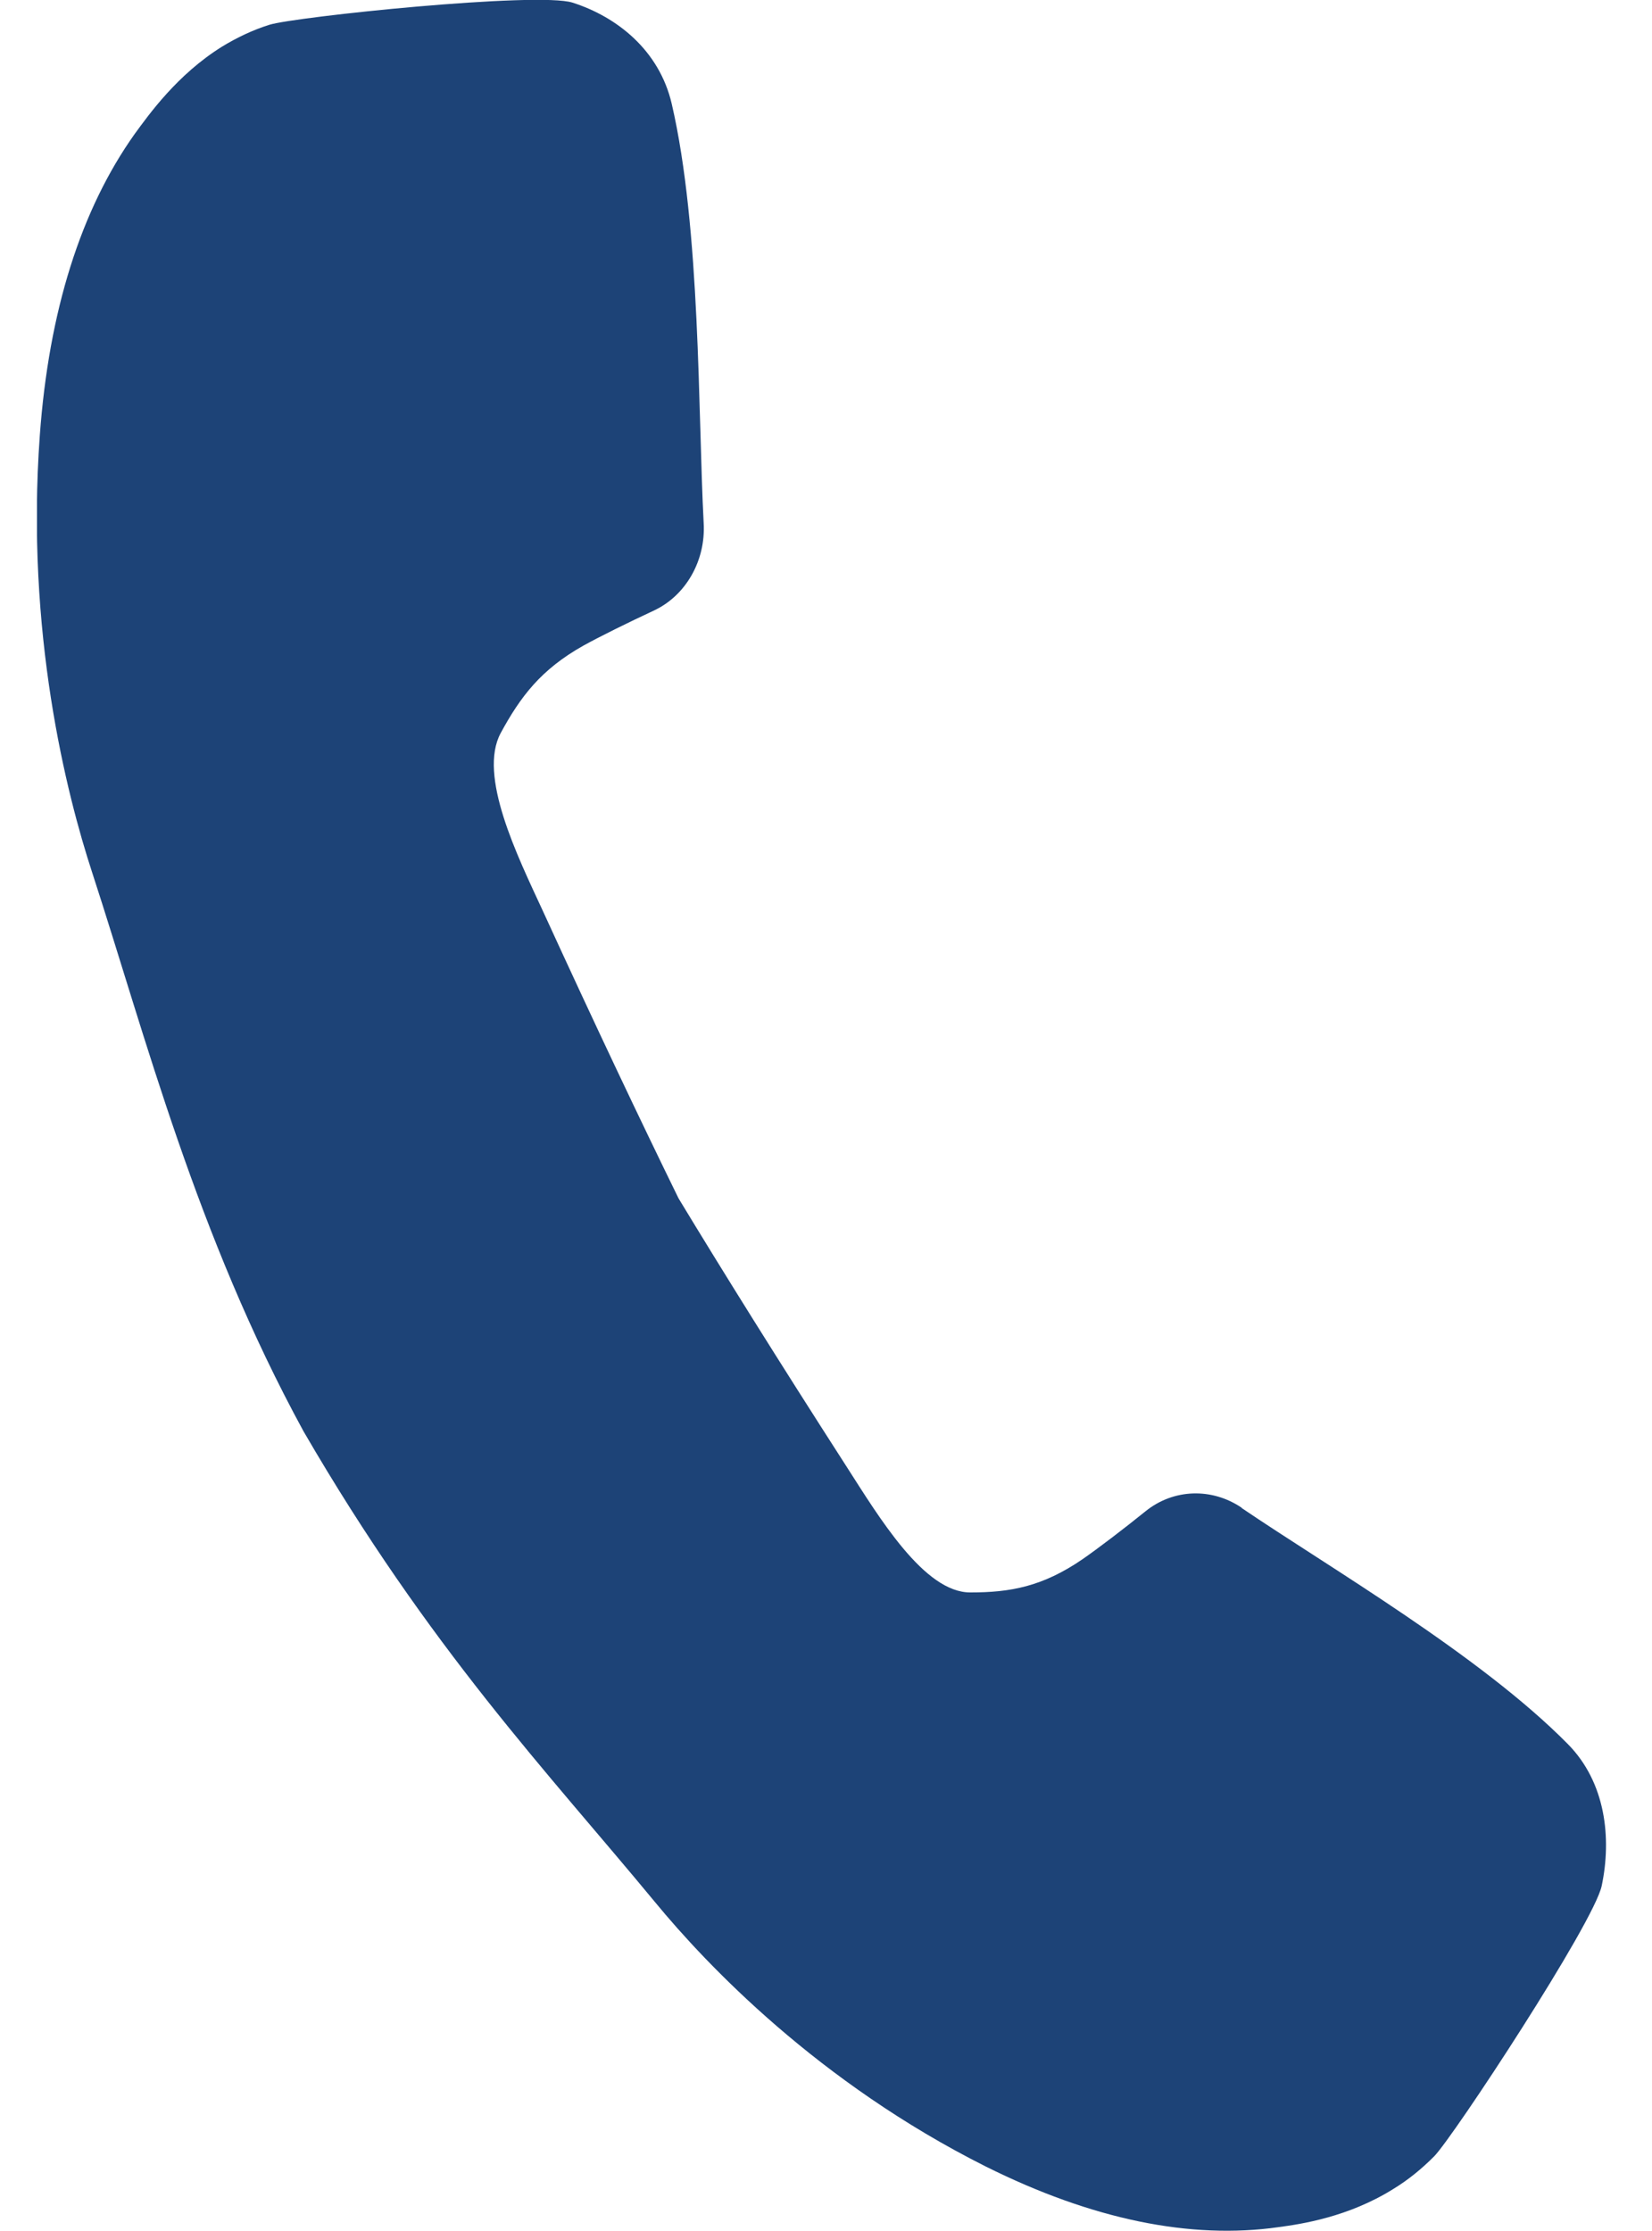 <svg width="20" height="27" viewBox="0 0 20 27" fill="none" xmlns="http://www.w3.org/2000/svg">
<g clip-path="url(#clip0_2_11)">
<path d="M15.034 18.248C14.672 18.002 14.207 18.016 13.868 18.29C13.598 18.508 13.294 18.739 13.107 18.869C12.62 19.203 12.229 19.272 11.75 19.272C11.189 19.277 10.641 18.359 10.245 17.743C9.419 16.459 8.754 15.393 8.215 14.503C7.754 13.562 7.21 12.417 6.571 11.022C6.262 10.354 5.784 9.385 6.062 8.871C6.301 8.431 6.549 8.102 7.062 7.814C7.262 7.703 7.601 7.536 7.91 7.392C8.302 7.212 8.545 6.785 8.519 6.331C8.449 4.996 8.484 2.771 8.132 1.255C7.98 0.606 7.467 0.203 6.932 0.032C6.514 -0.103 3.57 0.203 3.261 0.3C3.066 0.361 2.87 0.453 2.687 0.565C2.144 0.903 1.8 1.39 1.63 1.622C0.978 2.539 0.591 3.768 0.482 5.269C0.308 7.652 0.804 9.608 1.117 10.563C1.765 12.551 2.374 14.938 3.674 17.321C5.205 19.958 6.627 21.442 7.932 23.022C8.558 23.782 9.911 25.205 11.937 26.221C13.22 26.86 14.412 27.106 15.481 26.953C15.755 26.916 16.321 26.832 16.864 26.494C17.047 26.383 17.212 26.248 17.364 26.095C17.599 25.854 19.295 23.273 19.391 22.823C19.513 22.244 19.439 21.571 18.982 21.108C17.921 20.032 16.086 18.966 15.029 18.248H15.034Z" fill="#1D4377"/>
</g>
<defs>
<clipPath id="clip0_2_11">
<rect width="19" height="27" fill="white" transform="translate(0.448)"/>
</clipPath>
</defs>
</svg>
